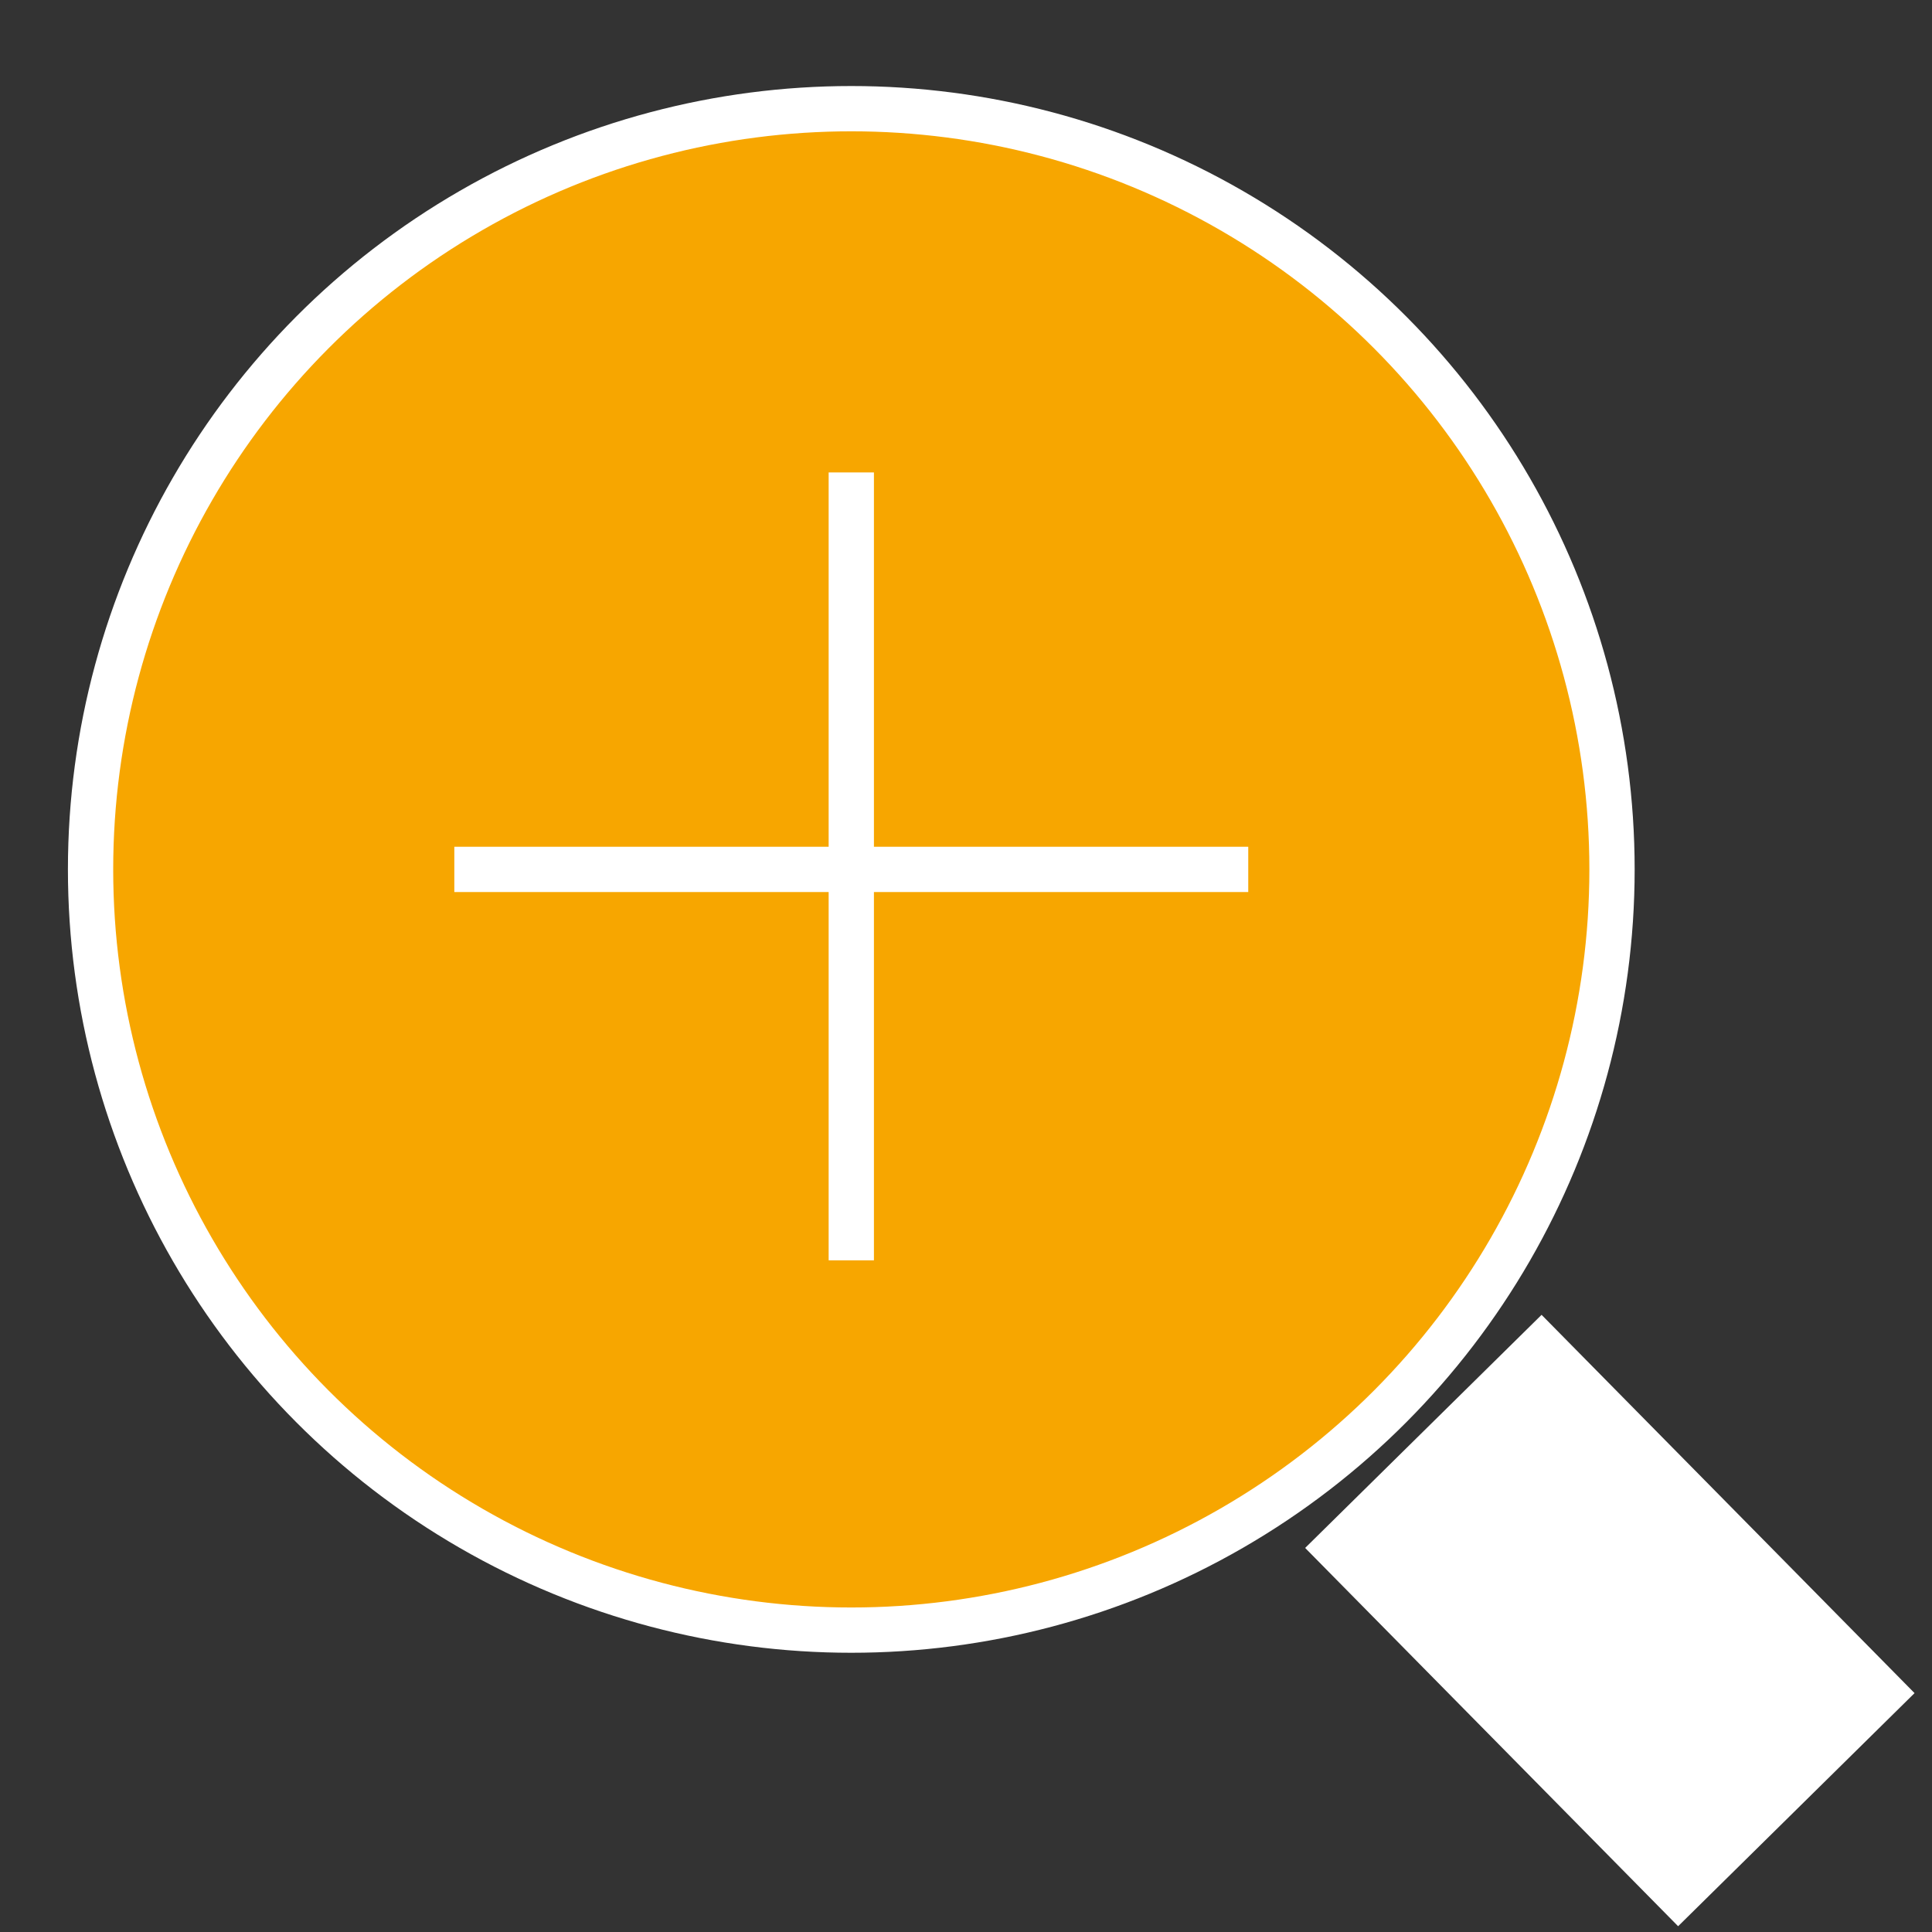 <?xml version="1.0" encoding="utf-8"?>
<!-- Generator: Adobe Illustrator 19.0.0, SVG Export Plug-In . SVG Version: 6.00 Build 0)  -->
<svg version="1.1" id="Ebene_1" xmlns="http://www.w3.org/2000/svg" xmlns:xlink="http://www.w3.org/1999/xlink" x="0px" y="0px"
	 viewBox="0 0 32 32" style="enable-background:new 0 0 32 32;" xml:space="preserve">
<rect x="0" y="0" width="32" height="32" fill="#333333" stroke="none"/>
<style type="text/css">
	.st0{fill:#F7A600;stroke:#FFFFFF;stroke-width:0.75;stroke-miterlimit:10;}
	.st1{fill:#F7A600;stroke:#FFFFFF;stroke-width:0.75;stroke-linecap:square;stroke-miterlimit:10;}
	.st2{fill:#FFFFFF;}
</style>
<g id="XMLID_12_">
	<circle id="XMLID_20_" class="st0" cx="14.1" cy="14.4" r="12.6"/>
	<g id="XMLID_8_">
		<line id="XMLID_5_" class="st1" x1="7.9" y1="14.4" x2="20.3" y2="14.4"/>
		<line id="XMLID_13_" class="st1" x1="14.1" y1="8.2" x2="14.1" y2="20.5"/>
	</g>
</g>
<rect x="22.3" y="24.1" transform="matrix(0.702 0.712 -0.712 0.702 27.038 -11.018)" class="st2" width="8.8" height="5.5"/>
</svg>
